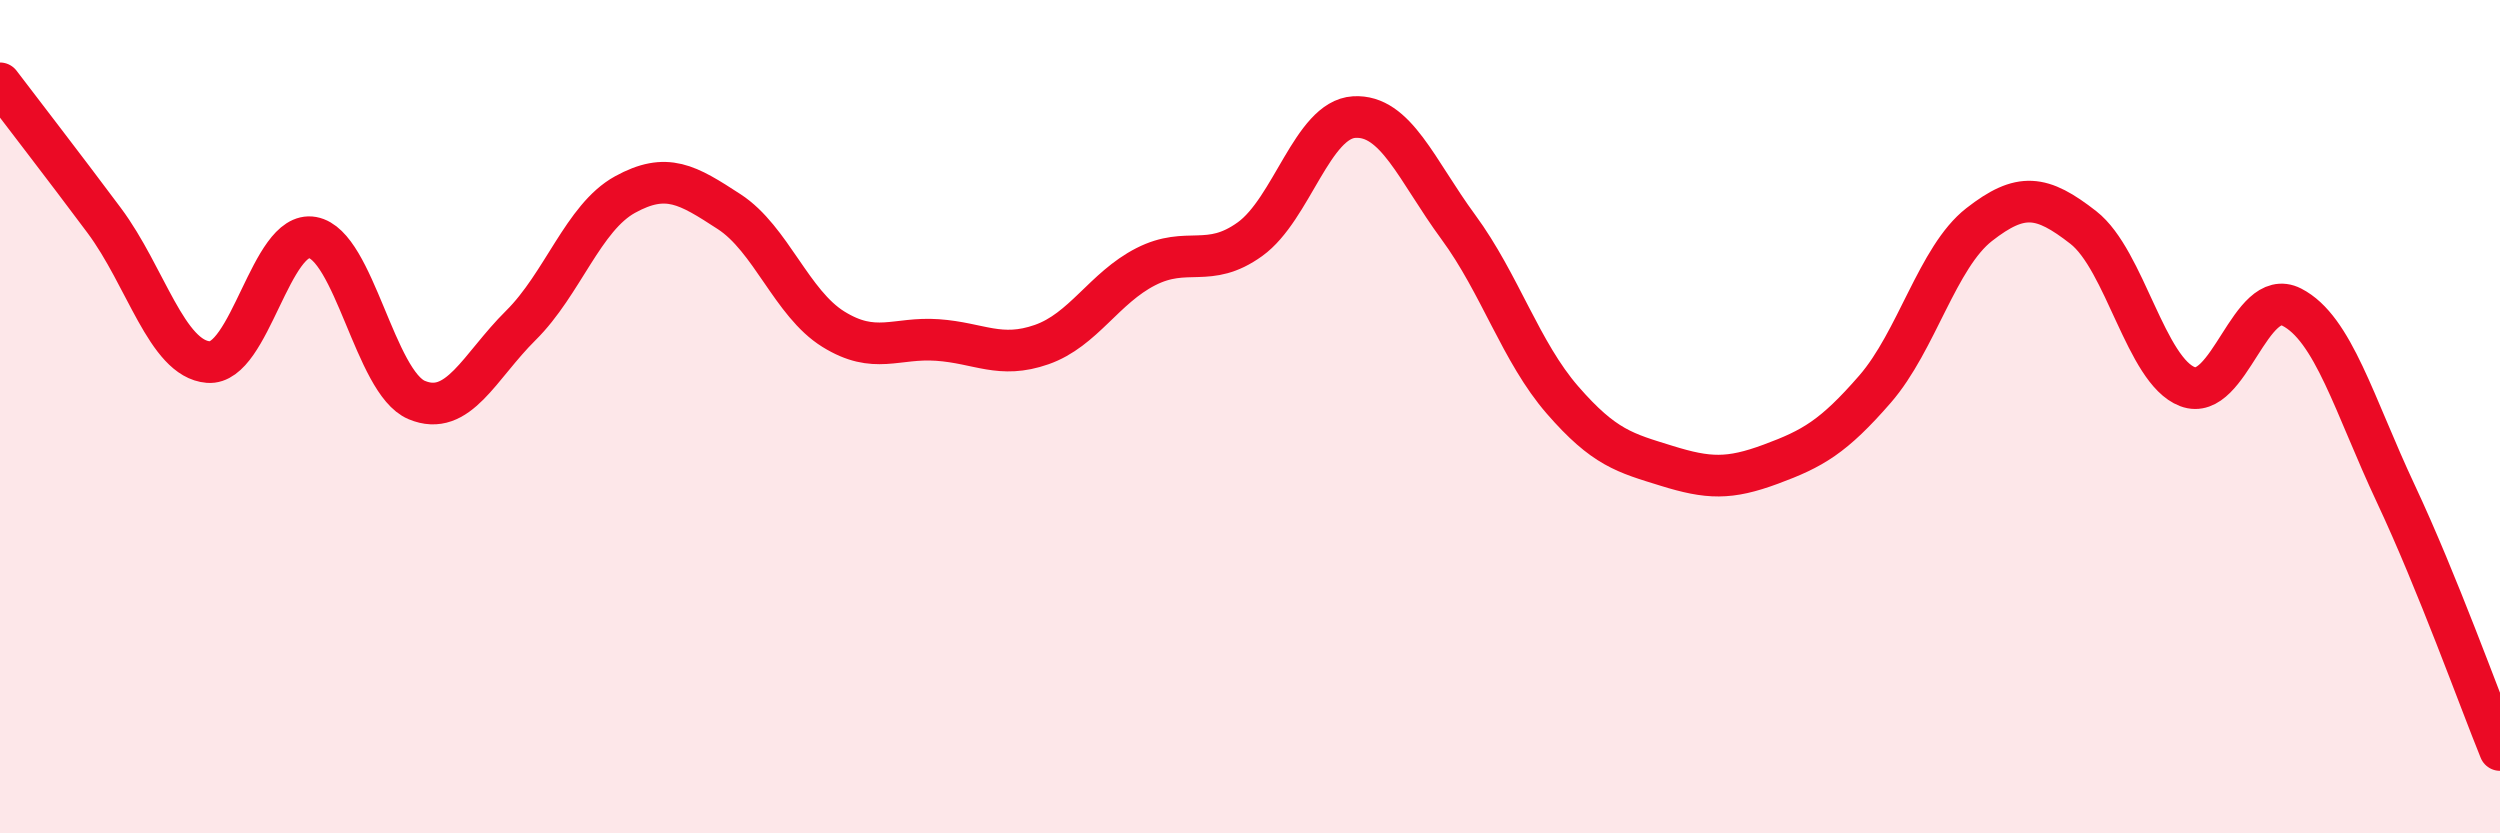 
    <svg width="60" height="20" viewBox="0 0 60 20" xmlns="http://www.w3.org/2000/svg">
      <path
        d="M 0,2 C 0.5,2.66 1.5,3.95 2.5,5.29 C 3.5,6.63 4,8.61 5,8.69 C 6,8.77 6.5,5.52 7.5,5.7 C 8.5,5.88 9,9.18 10,9.6 C 11,10.02 11.5,8.8 12.5,7.81 C 13.5,6.82 14,5.22 15,4.67 C 16,4.12 16.5,4.43 17.5,5.08 C 18.5,5.73 19,7.28 20,7.9 C 21,8.52 21.5,8.09 22.5,8.16 C 23.5,8.23 24,8.62 25,8.27 C 26,7.92 26.5,6.91 27.5,6.4 C 28.5,5.89 29,6.46 30,5.74 C 31,5.02 31.5,2.87 32.5,2.81 C 33.5,2.75 34,4.09 35,5.45 C 36,6.81 36.5,8.45 37.5,9.6 C 38.5,10.75 39,10.87 40,11.18 C 41,11.49 41.5,11.51 42.5,11.14 C 43.5,10.77 44,10.49 45,9.34 C 46,8.19 46.5,6.17 47.5,5.39 C 48.5,4.61 49,4.68 50,5.46 C 51,6.24 51.5,8.9 52.5,9.28 C 53.5,9.66 54,6.86 55,7.37 C 56,7.88 56.5,9.72 57.5,11.85 C 58.5,13.98 59.5,16.77 60,18L60 20L0 20Z"
        fill="#EB0A25"
        opacity="0.1"
        stroke-linecap="round"
        stroke-linejoin="round"
      />
      <path
        d="M 0,2 C 0.5,2.66 1.5,3.95 2.5,5.29 C 3.5,6.63 4,8.61 5,8.69 C 6,8.77 6.5,5.52 7.5,5.7 C 8.5,5.88 9,9.18 10,9.6 C 11,10.02 11.5,8.8 12.5,7.81 C 13.5,6.82 14,5.22 15,4.67 C 16,4.12 16.5,4.43 17.5,5.08 C 18.5,5.73 19,7.28 20,7.9 C 21,8.52 21.5,8.09 22.5,8.16 C 23.5,8.23 24,8.62 25,8.27 C 26,7.92 26.5,6.91 27.5,6.4 C 28.5,5.89 29,6.46 30,5.74 C 31,5.02 31.5,2.87 32.5,2.81 C 33.5,2.75 34,4.09 35,5.45 C 36,6.81 36.5,8.45 37.5,9.6 C 38.5,10.75 39,10.87 40,11.18 C 41,11.49 41.5,11.51 42.5,11.14 C 43.5,10.77 44,10.49 45,9.34 C 46,8.19 46.5,6.17 47.5,5.39 C 48.5,4.61 49,4.68 50,5.46 C 51,6.24 51.5,8.9 52.5,9.28 C 53.5,9.66 54,6.86 55,7.37 C 56,7.88 56.5,9.72 57.5,11.85 C 58.5,13.98 59.5,16.77 60,18"
        stroke="#EB0A25"
        stroke-width="1"
        fill="none"
        stroke-linecap="round"
        stroke-linejoin="round"
      />
    </svg>
  